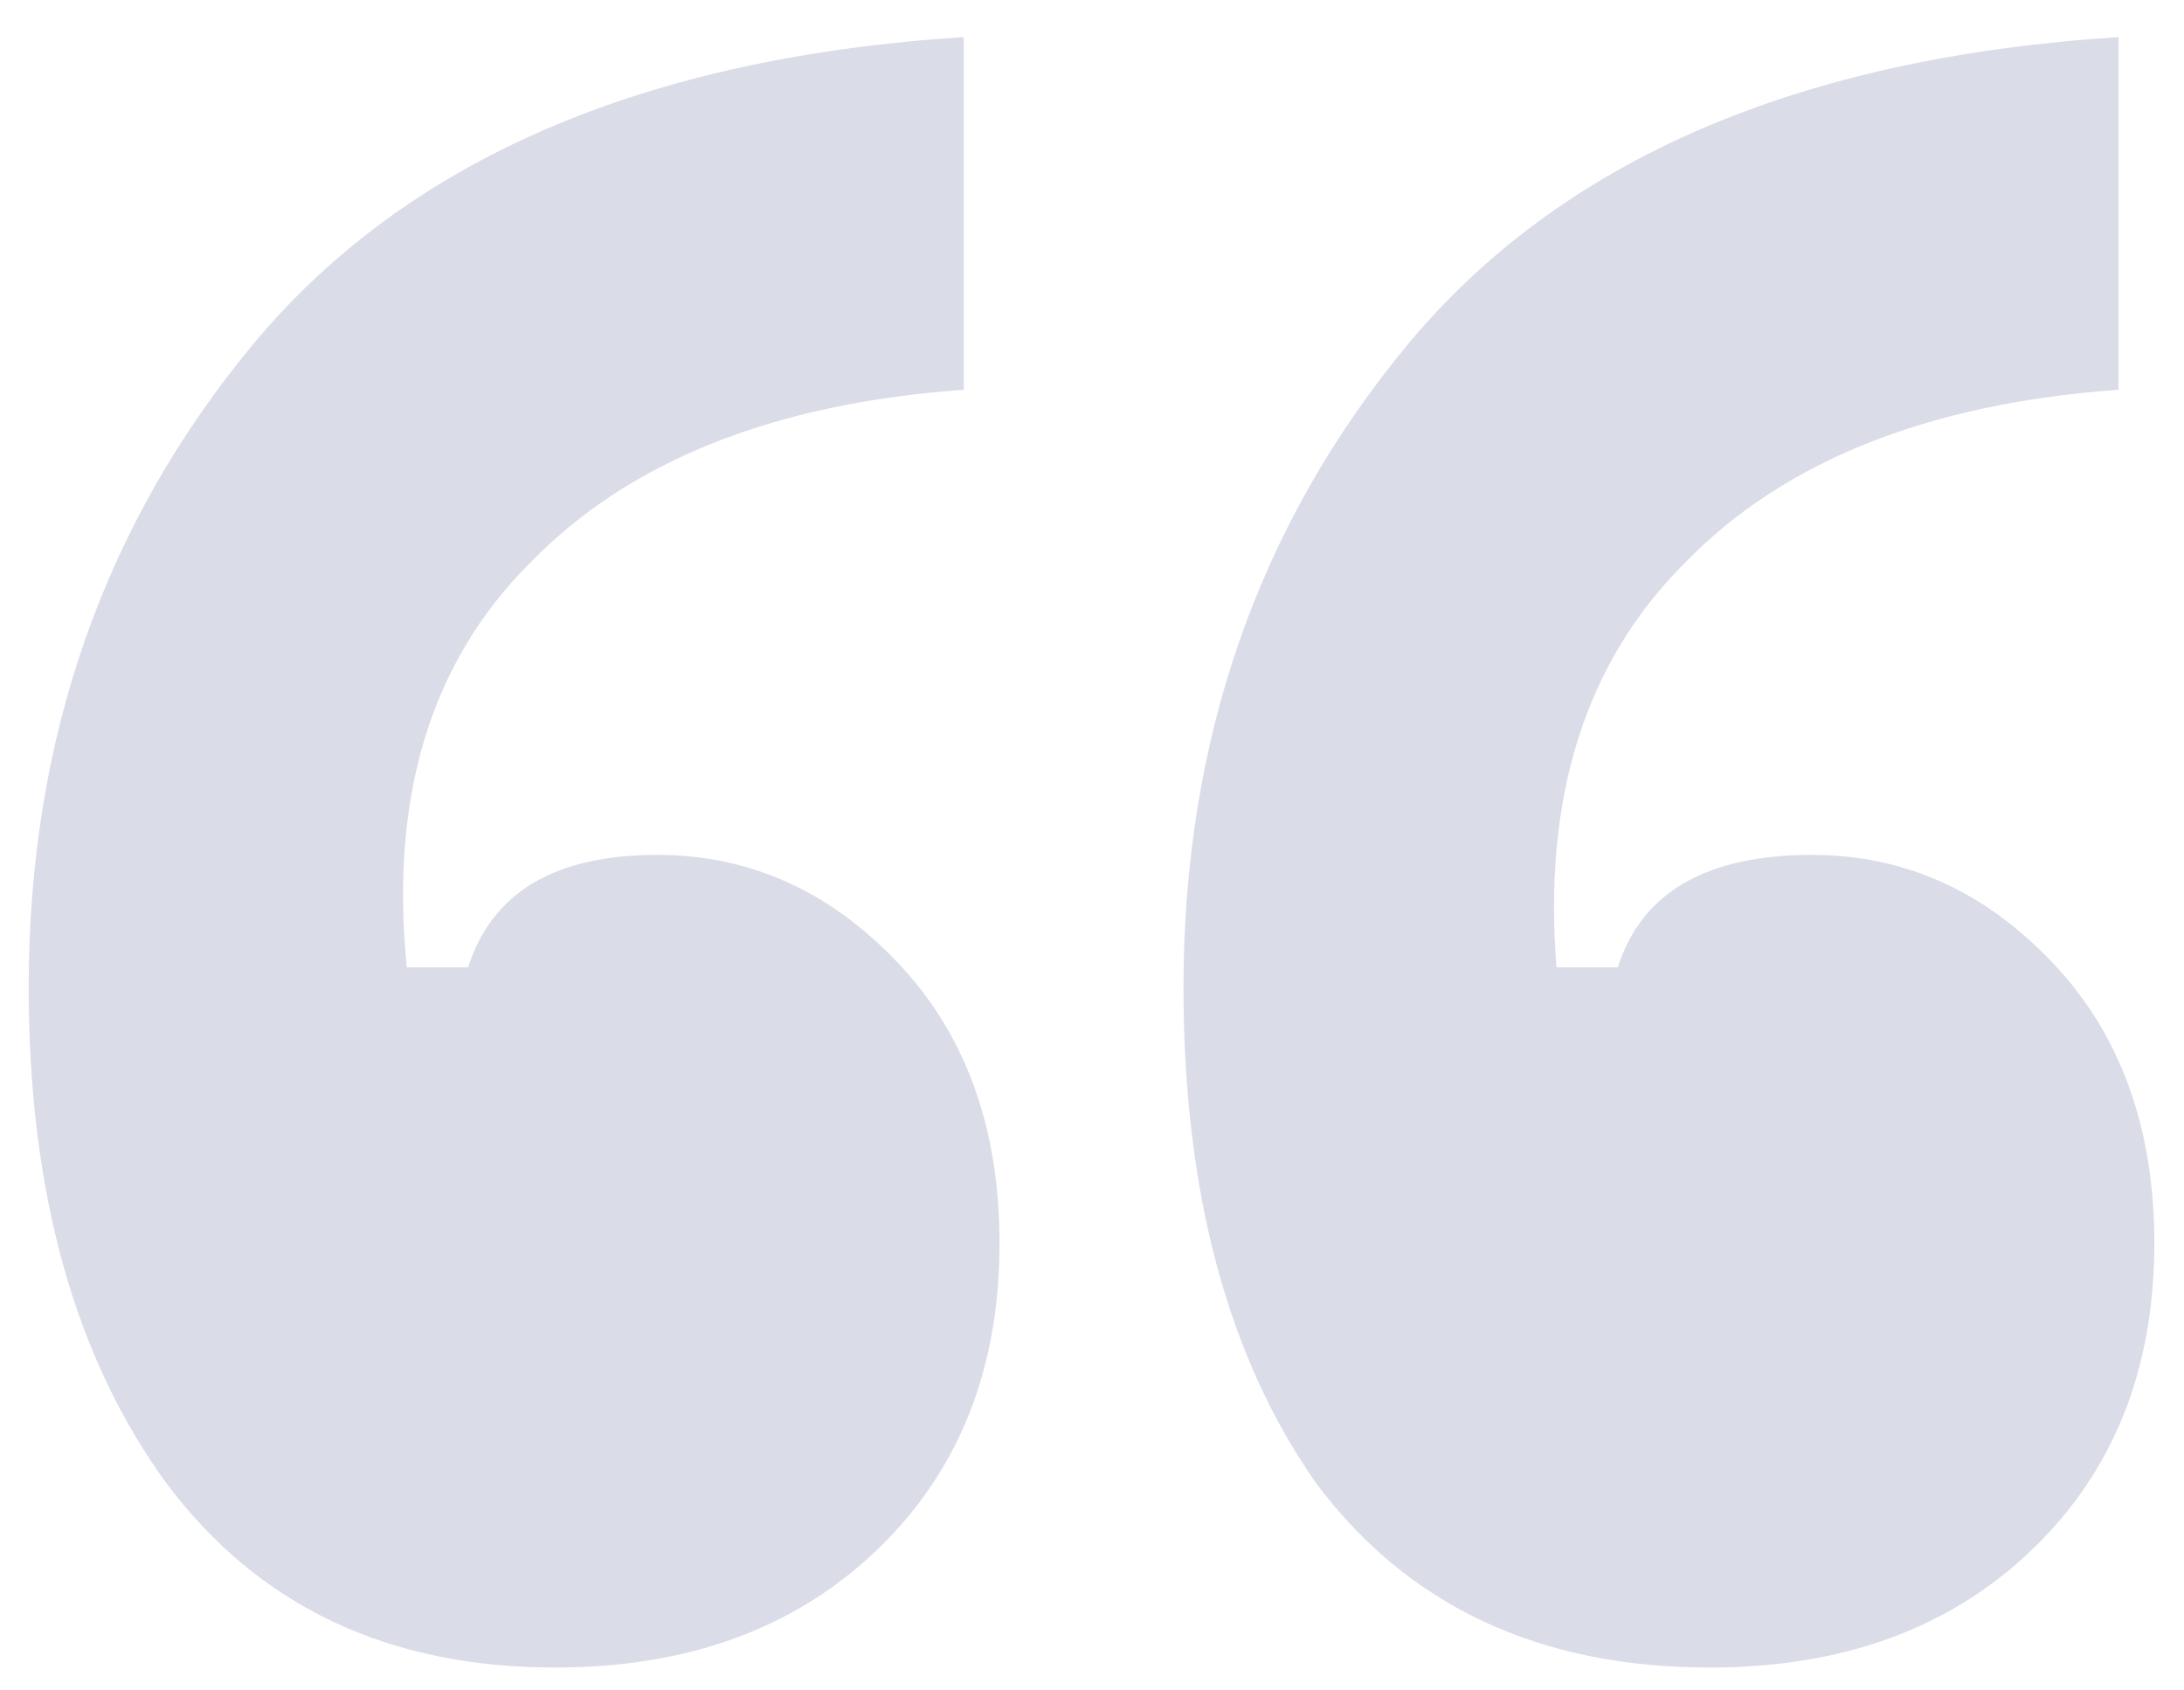 <svg width="53" height="41" viewBox="0 0 53 41" fill="none" xmlns="http://www.w3.org/2000/svg">
<path d="M23.388 9.456C18.759 9.787 15.246 11.192 12.848 13.672C10.451 16.07 9.459 19.335 9.872 23.468H11.36C11.939 21.65 13.468 20.74 15.948 20.74C18.18 20.74 20.123 21.608 21.776 23.344C23.43 25.08 24.256 27.354 24.256 30.164C24.256 33.223 23.264 35.703 21.28 37.604C19.296 39.506 16.692 40.456 13.468 40.456C9.418 40.456 6.276 38.968 4.044 35.992C1.812 32.934 0.696 28.924 0.696 23.964C0.696 17.93 2.515 12.722 6.152 8.34C9.872 3.876 15.618 1.396 23.388 0.9V9.456ZM51.412 9.456C46.783 9.787 43.27 11.192 40.872 13.672C38.475 16.07 37.442 19.335 37.772 23.468H39.26C39.839 21.65 41.41 20.74 43.972 20.74C46.204 20.74 48.147 21.608 49.8 23.344C51.454 25.08 52.28 27.354 52.28 30.164C52.28 33.223 51.288 35.703 49.304 37.604C47.32 39.506 44.716 40.456 41.492 40.456C37.359 40.456 34.176 38.968 31.944 35.992C29.795 32.934 28.72 28.924 28.72 23.964C28.72 17.93 30.539 12.722 34.176 8.34C37.896 3.876 43.642 1.396 51.412 0.9V9.456Z" fill="#DADDE7"/>
</svg>
